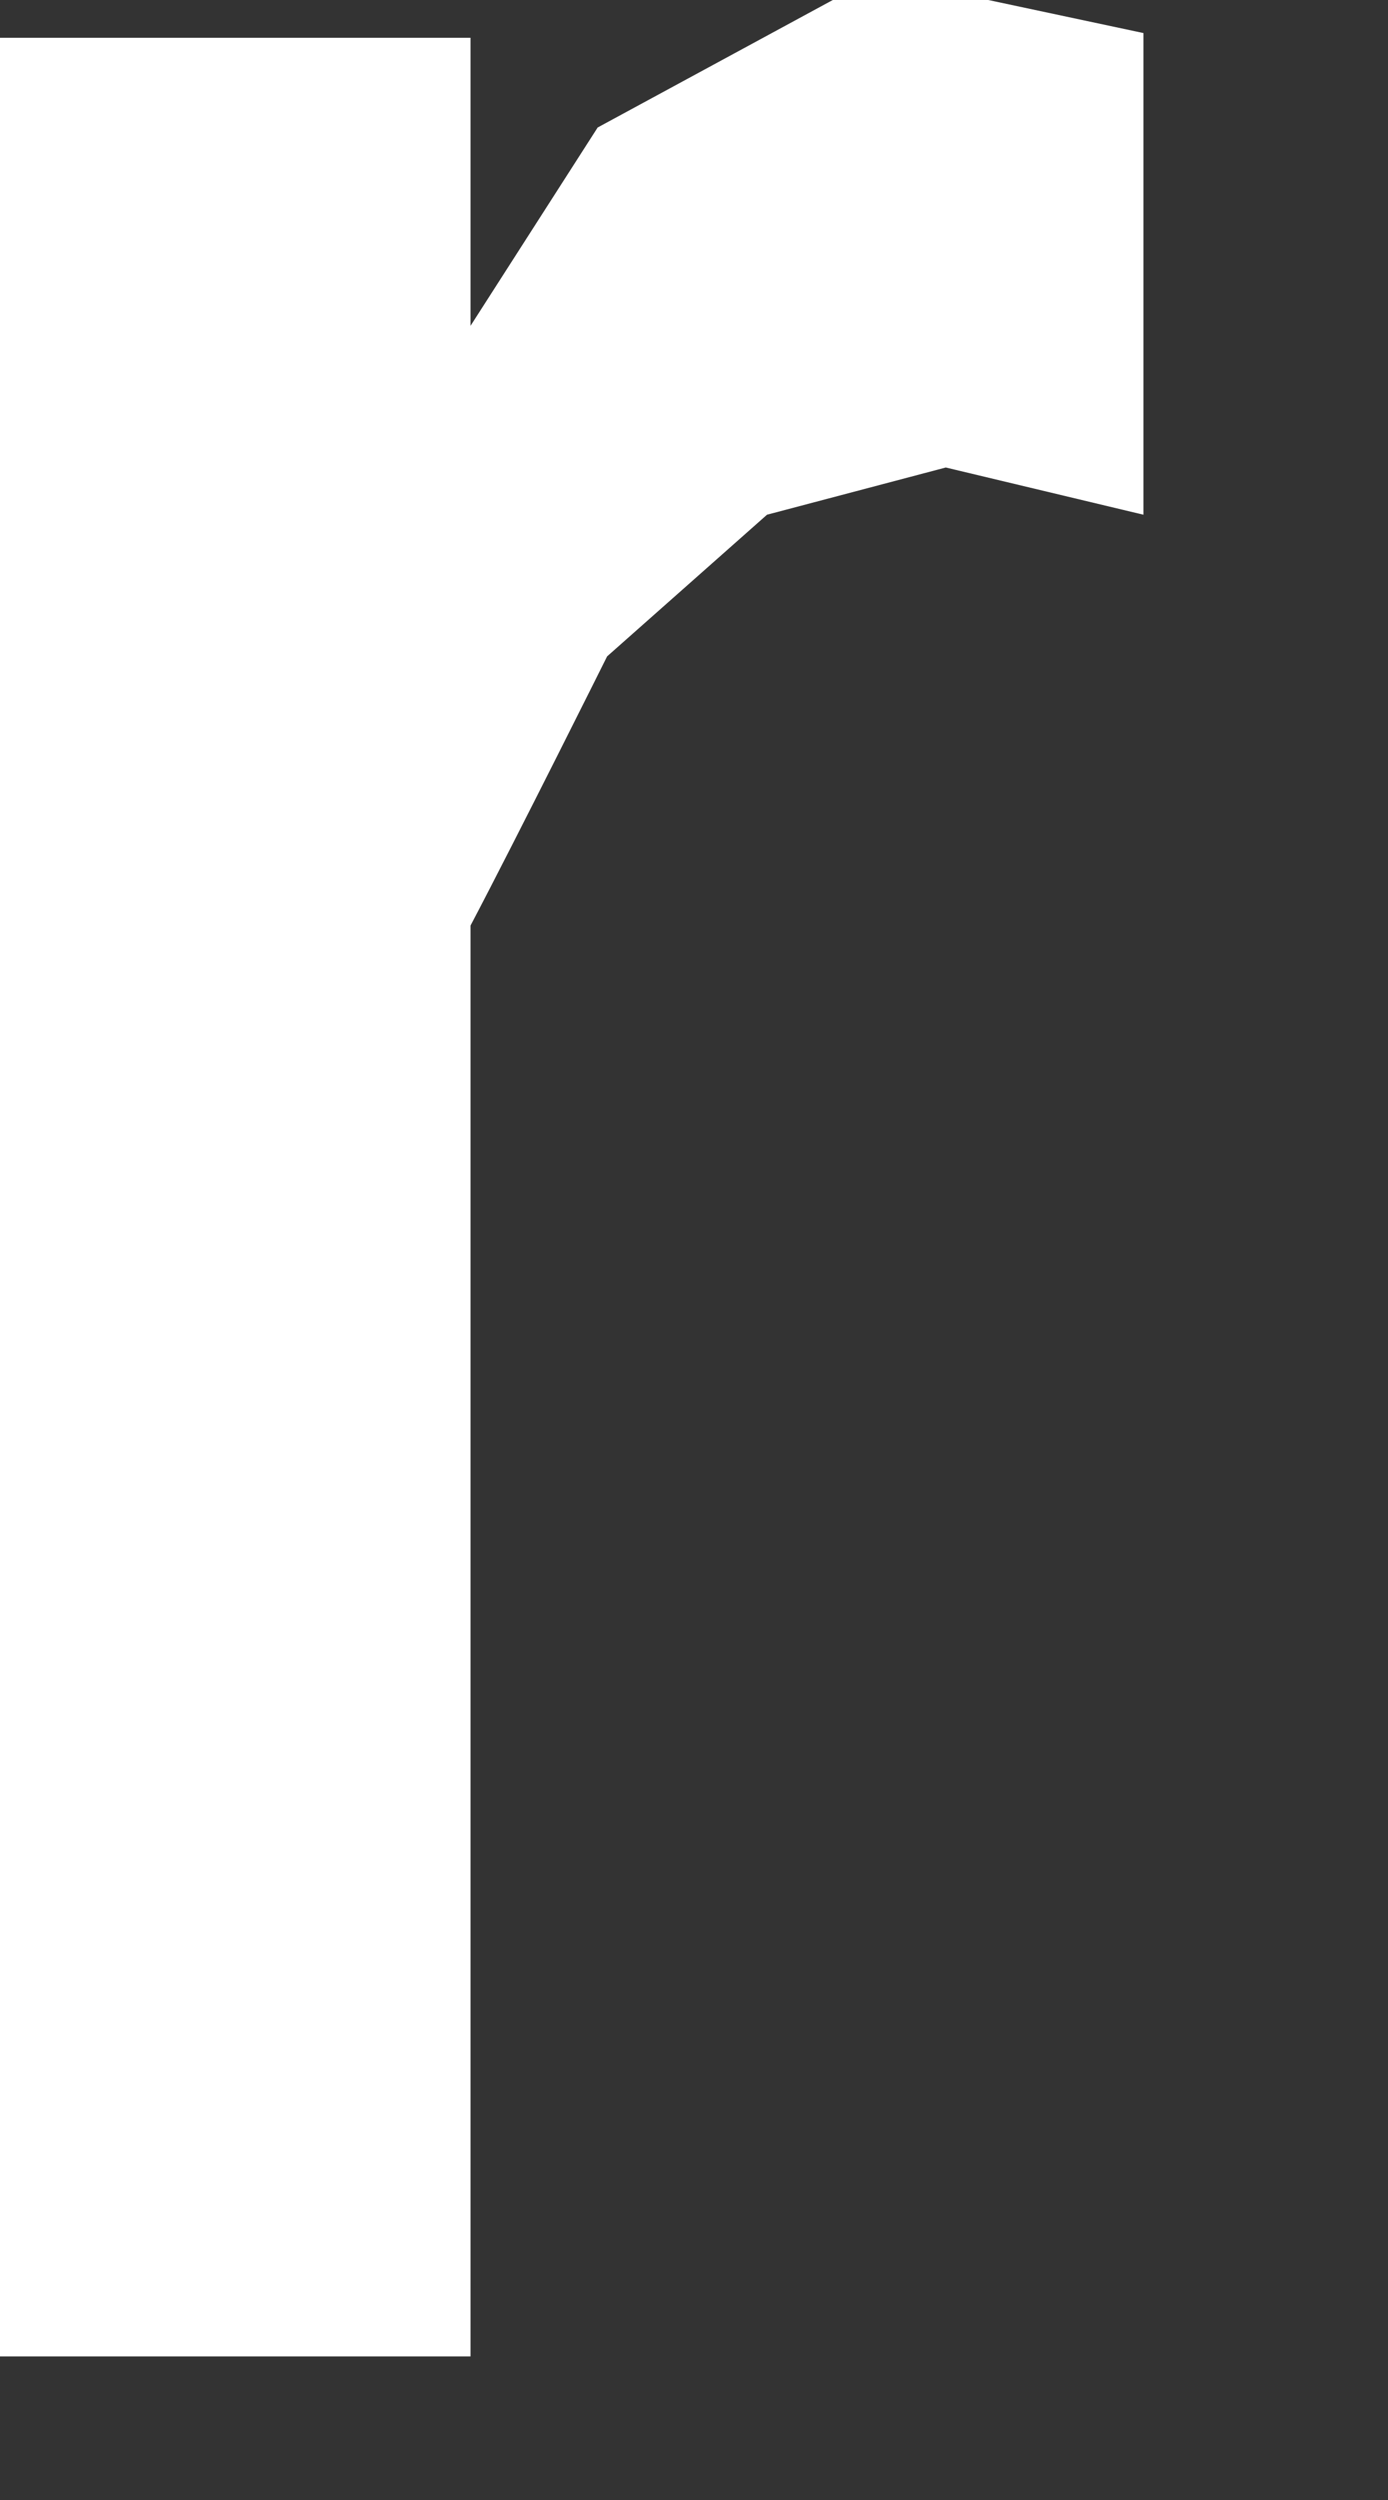<?xml version="1.0" encoding="utf-8"?>
<svg xmlns="http://www.w3.org/2000/svg" fill="none" height="100%" overflow="visible" preserveAspectRatio="none" style="display: block;" viewBox="0 0 5 9" width="100%">
<rect x="0" y="0" width="5" height="9" fill="#333333" stroke="none"/>
<path d="M0 8.5V0.136H1.695V1.173L2.153 0.459L3 0H3.56L4.119 0.119V1.853L3.407 1.683L2.763 1.853L2.187 2.363C2.187 2.363 1.865 3.009 1.695 3.332V8.483H0V8.5Z" fill="white" id="Vector"/>
</svg>